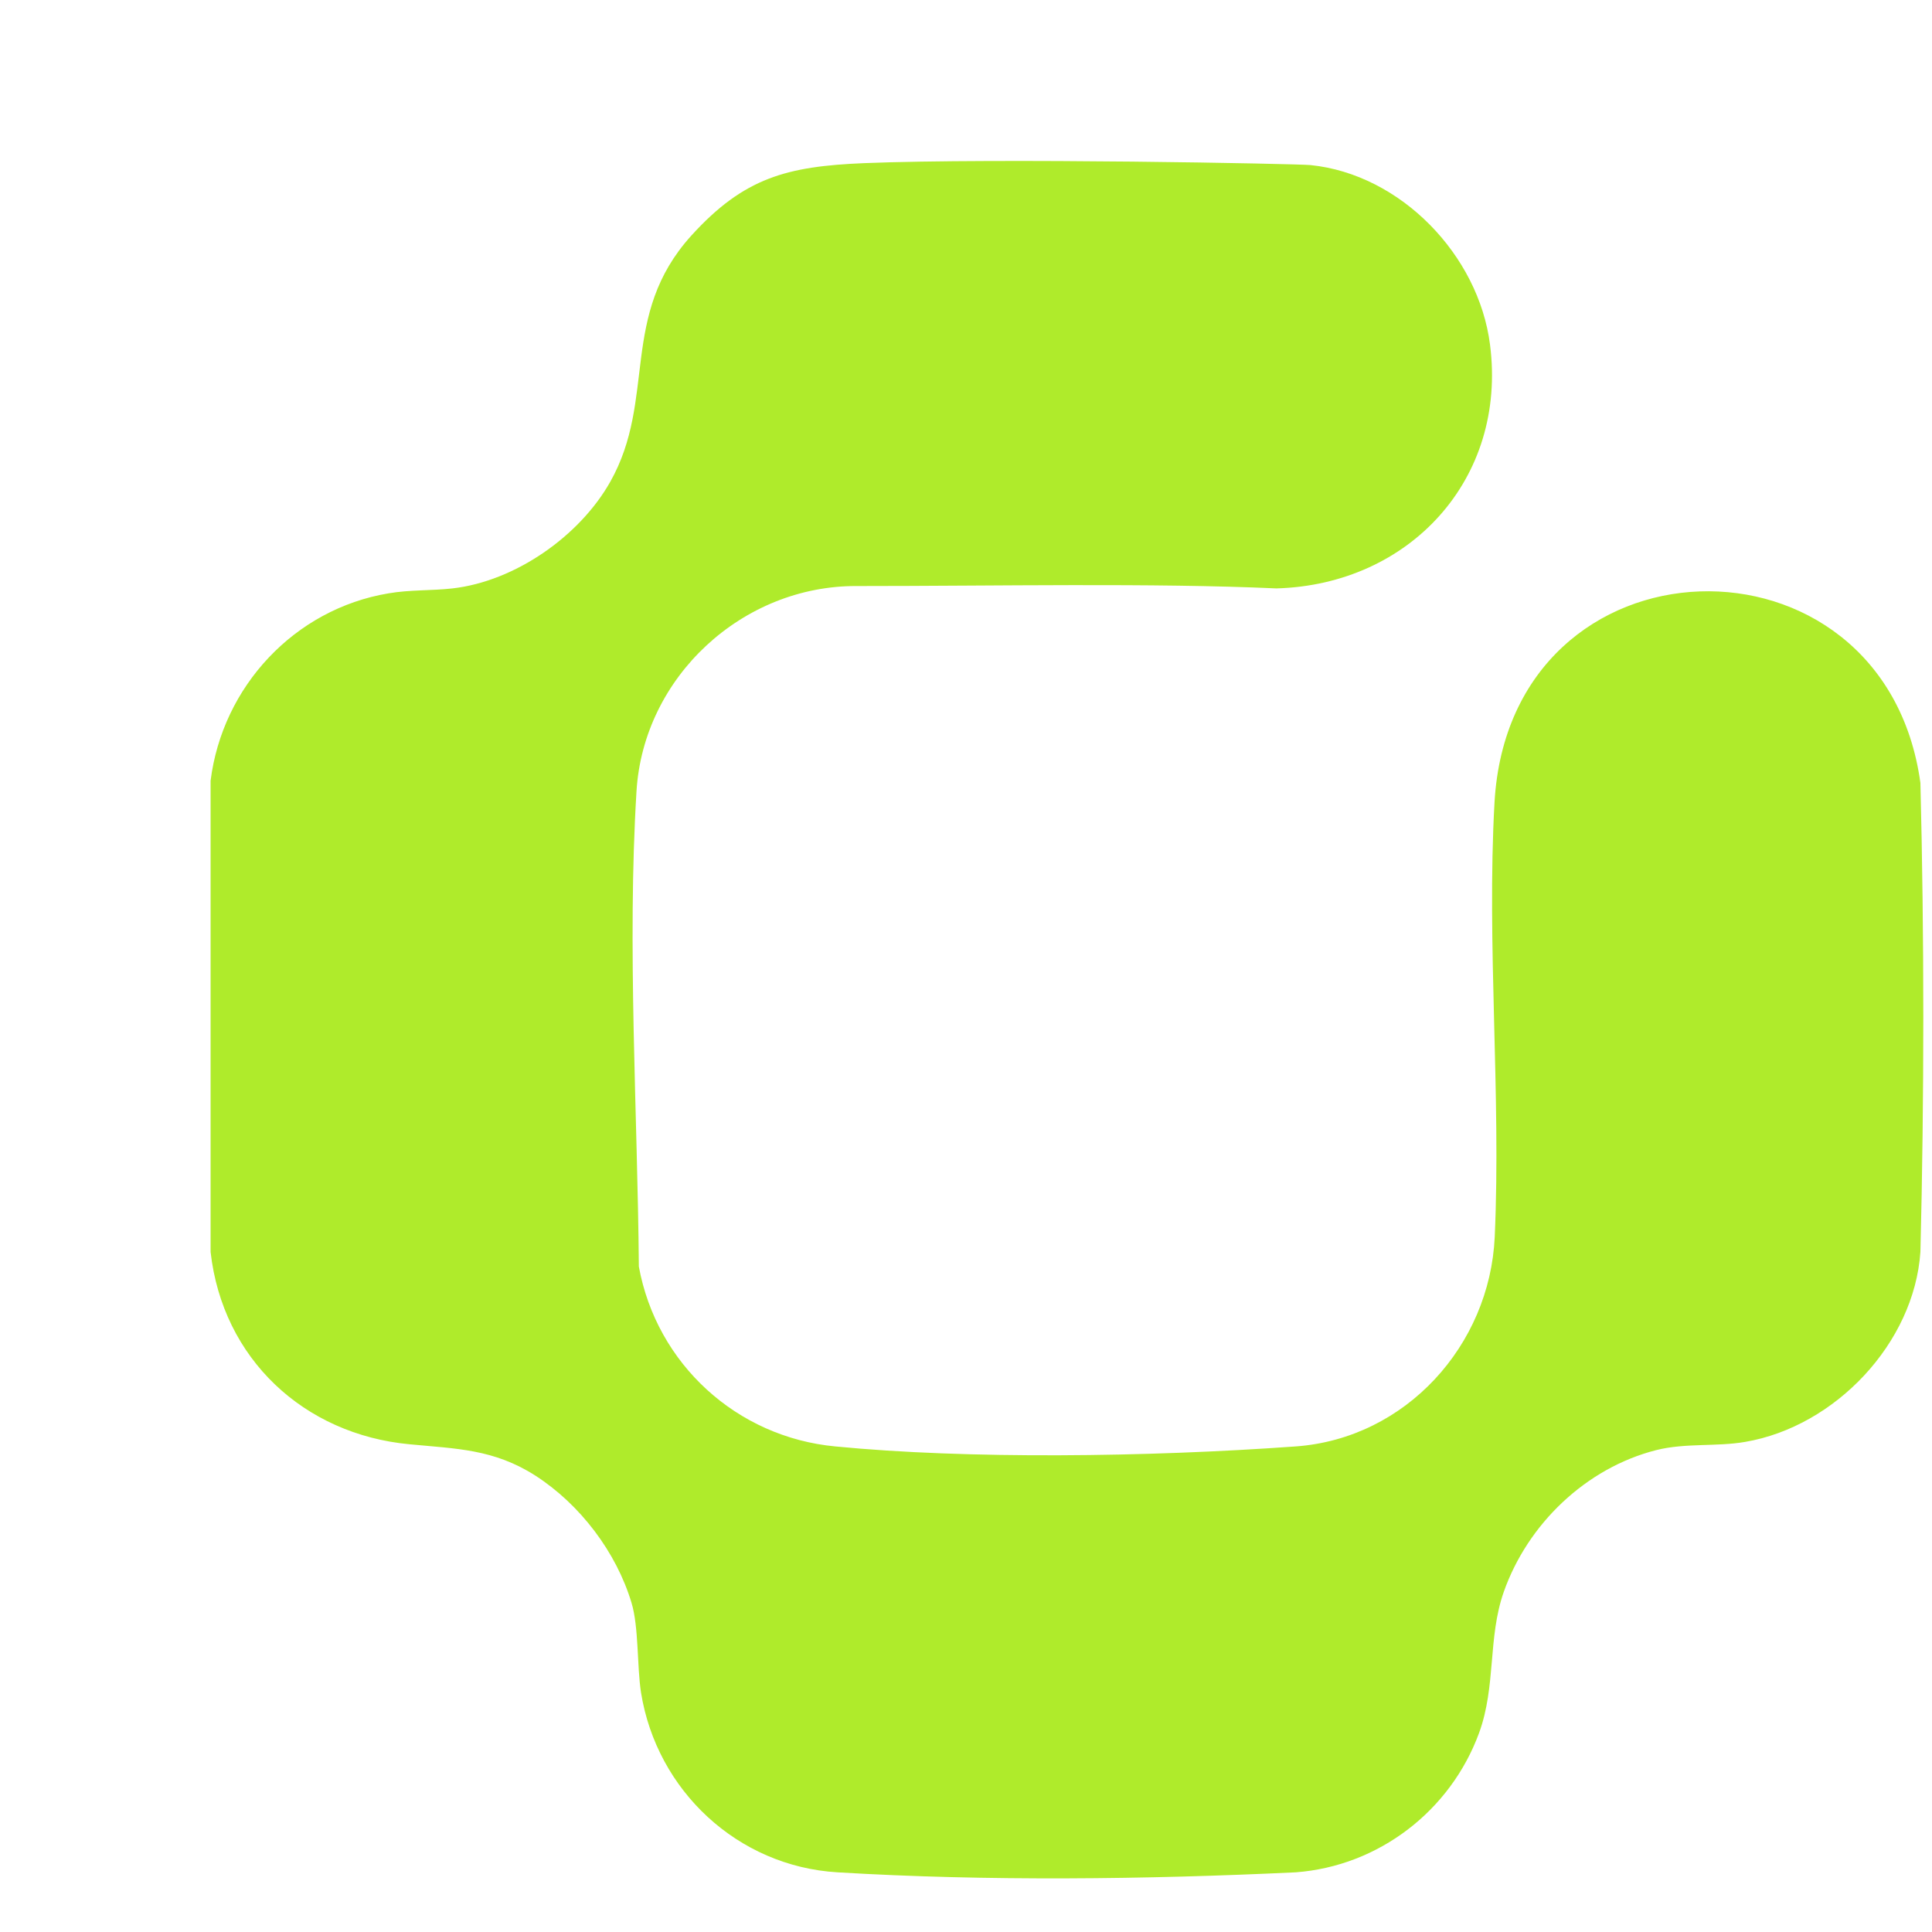 <svg width="9" height="9" viewBox="0 0 9 9" fill="none" xmlns="http://www.w3.org/2000/svg">
<path d="M4.025 0.76C4.641 0.735 6.05 0.763 6.105 0.769C6.526 0.812 6.888 1.189 6.941 1.605C7.022 2.232 6.566 2.724 5.946 2.741C5.369 2.715 4.642 2.73 3.992 2.73C3.46 2.727 2.997 3.152 2.965 3.687C2.921 4.406 2.97 5.183 2.976 5.9C3.059 6.355 3.433 6.695 3.891 6.738C4.505 6.798 5.343 6.788 6.036 6.738C6.549 6.701 6.94 6.267 6.963 5.762C6.993 5.097 6.925 4.4 6.962 3.738C7.035 2.464 8.777 2.421 8.946 3.647C8.964 4.356 8.964 5.119 8.946 5.832C8.917 6.258 8.548 6.646 8.129 6.717C7.996 6.74 7.852 6.721 7.716 6.755C7.388 6.838 7.116 7.1 7.005 7.416C6.93 7.63 6.97 7.854 6.89 8.073C6.757 8.435 6.423 8.693 6.036 8.722C5.34 8.755 4.598 8.764 3.901 8.722C3.436 8.694 3.059 8.341 2.986 7.884C2.967 7.76 2.976 7.58 2.942 7.467C2.871 7.23 2.702 7.008 2.494 6.874C2.3 6.75 2.127 6.749 1.908 6.728C1.416 6.682 1.037 6.33 0.981 5.832V3.637C1.036 3.198 1.372 2.837 1.81 2.764C1.908 2.747 2.012 2.752 2.108 2.741C2.399 2.708 2.7 2.498 2.843 2.244C3.06 1.859 2.883 1.471 3.22 1.098C3.466 0.827 3.666 0.775 4.025 0.76Z" fill="#AFEB2B"/>
</svg>
